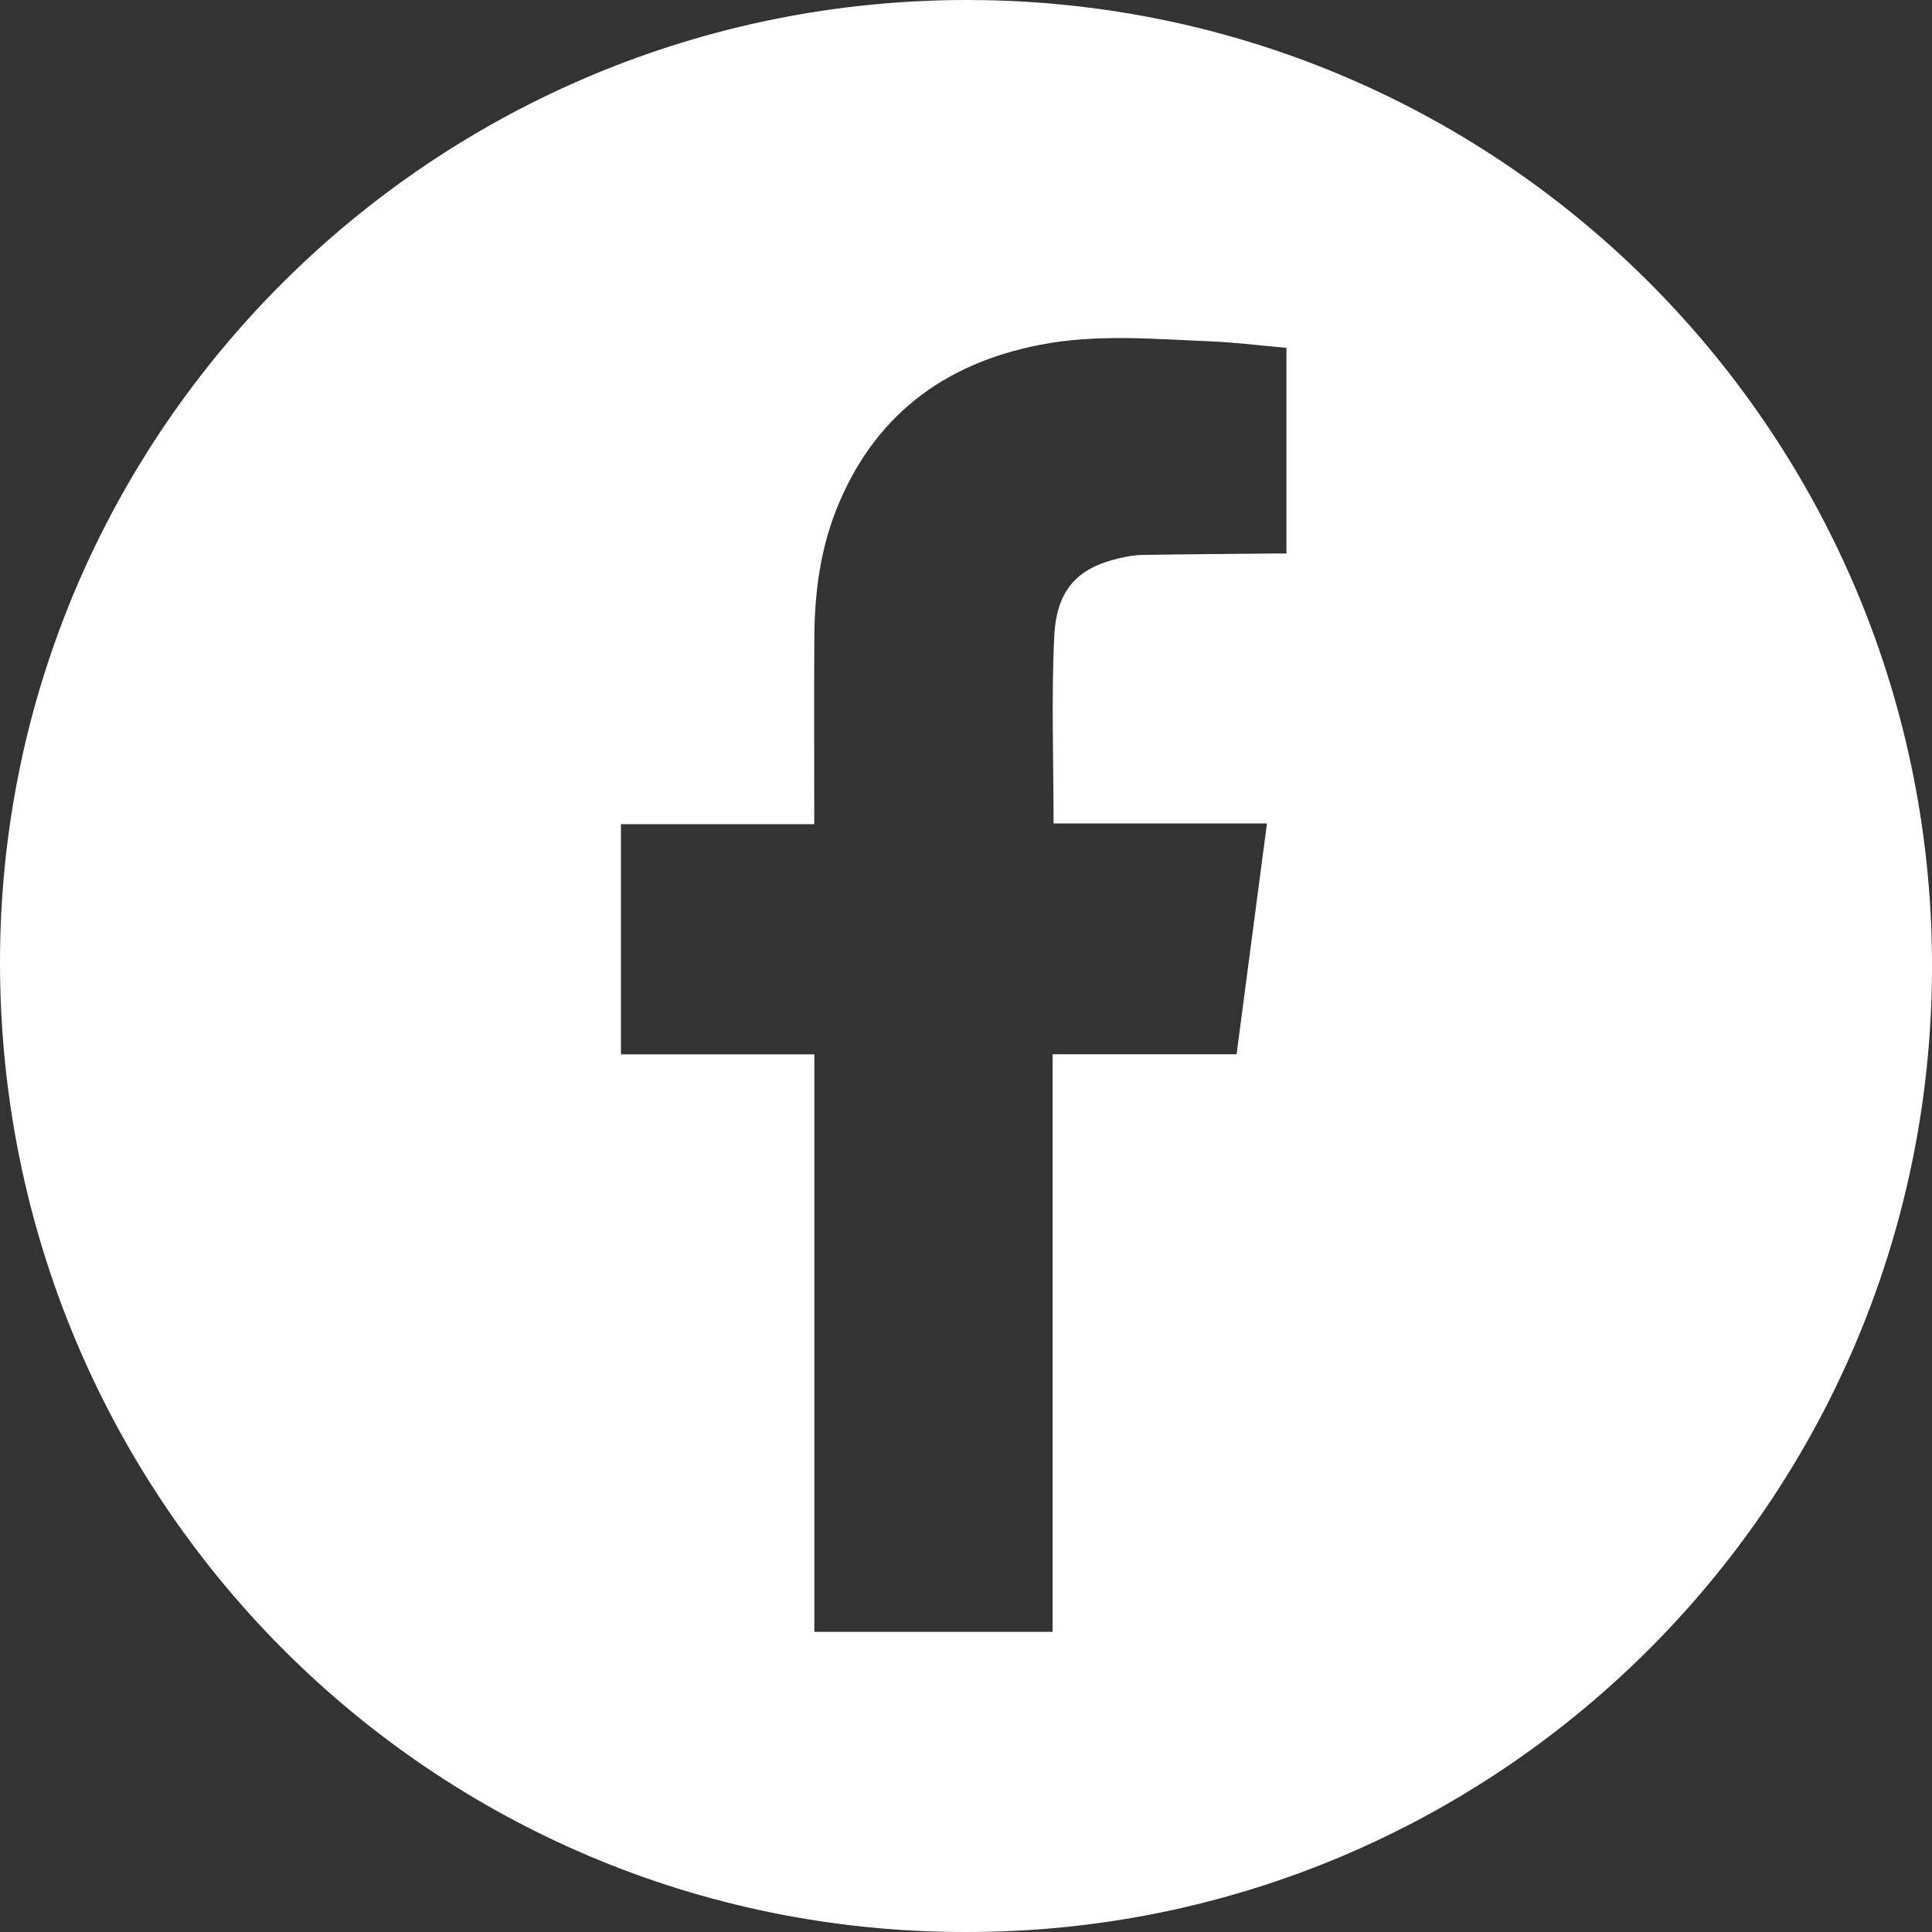 <svg width="22" height="22" viewBox="0 0 22 22" fill="none" xmlns="http://www.w3.org/2000/svg">
<rect x="0" y="0" width="22" height="22" fill="#333333" stroke="none"/>
<path d="M10.99 22C4.907 22 -0.001 17.069 2.89572e-07 10.958C0.001 4.903 4.948 -0.017 11.045 4.57349e-05C17.14 0.018 22.041 4.986 22 11.076C21.958 17.147 17.016 22.012 10.99 22ZM9.273 18.582H11.986V12.005H14.081C14.197 11.127 14.31 10.262 14.427 9.377H11.997C11.997 8.654 11.971 7.948 12.005 7.244C12.031 6.715 12.271 6.468 12.736 6.359C12.824 6.338 12.916 6.321 13.007 6.319C13.502 6.311 13.996 6.308 14.491 6.303C14.544 6.302 14.597 6.303 14.649 6.303V3.961C14.355 3.935 14.069 3.899 13.782 3.887C13.132 3.86 12.48 3.801 11.835 3.928C10.735 4.144 9.942 4.748 9.523 5.804C9.338 6.27 9.276 6.761 9.273 7.259C9.269 7.914 9.272 8.57 9.272 9.225C9.272 9.274 9.272 9.322 9.272 9.385H7.071V12.006H9.273L9.273 18.582Z" fill="white"/>
</svg>
